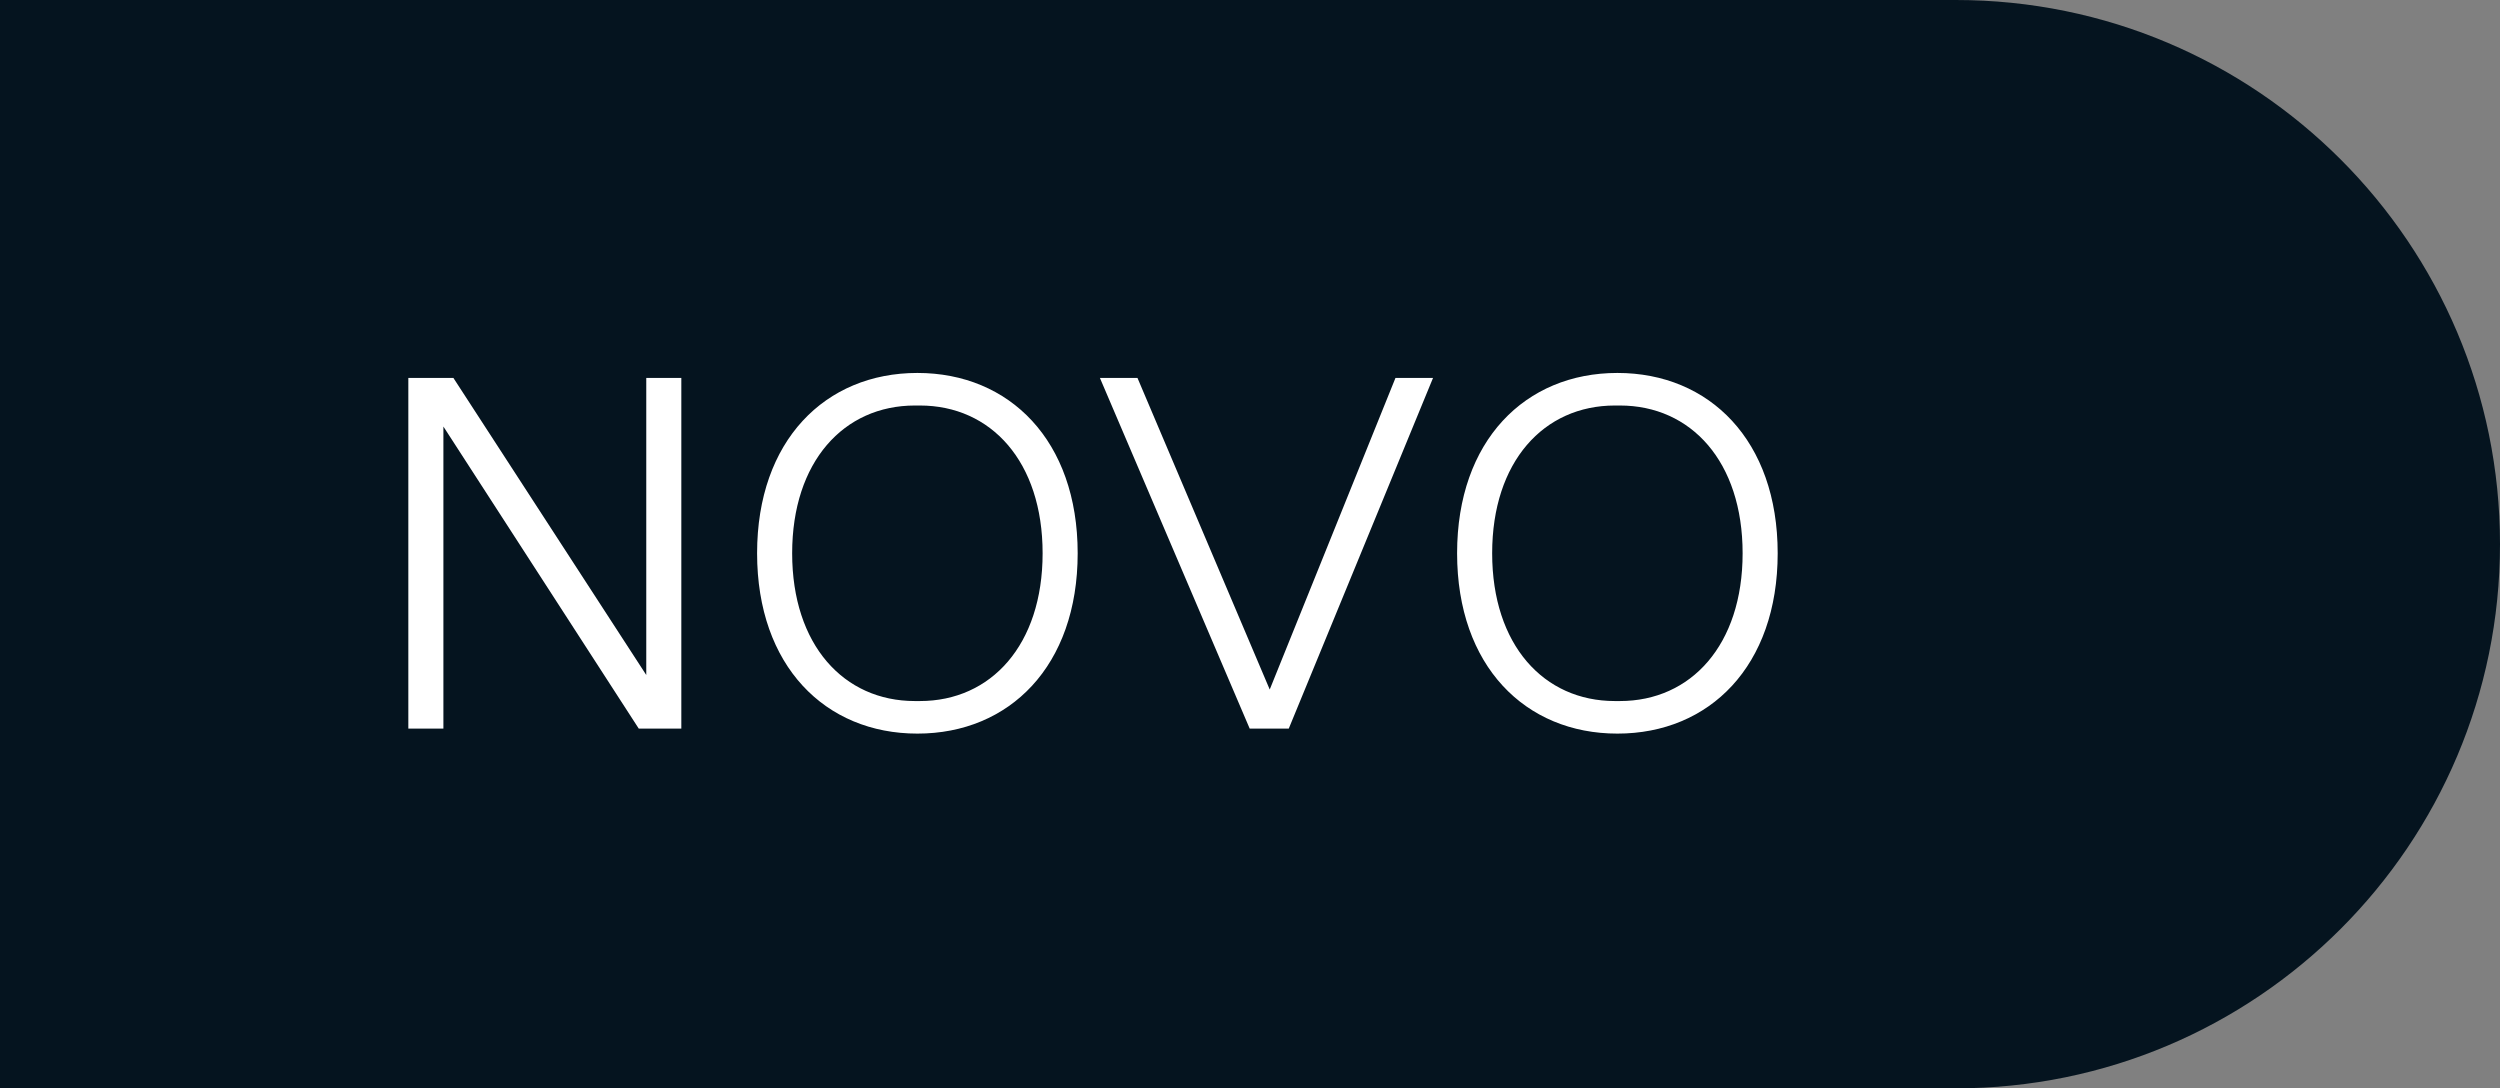 <svg width="549" height="239" viewBox="0 0 549 239" fill="none" xmlns="http://www.w3.org/2000/svg">
<rect x="0" y="0" width="549" height="239" fill="#808080" stroke="none"/>
<path d="M0 0H429.5C495.498 0 549 53.502 549 119.5V119.5C549 185.498 495.498 239 429.5 239H0V0Z" fill="#05141F"/>
<path d="M141.92 83H149.62V160H140.27L97.37 93.67V160H89.67V83H99.57L141.92 148.23V83ZM201.458 161.1C181.218 161.1 166.258 146.25 166.258 121.5C166.258 96.75 181.218 81.9 201.458 81.9C221.698 81.9 236.658 96.75 236.658 121.5C236.658 146.25 221.698 161.1 201.458 161.1ZM200.908 153.95H202.008C217.628 153.95 228.958 141.63 228.958 121.5C228.958 101.37 217.628 89.05 202.008 89.05H200.908C185.288 89.05 173.958 101.37 173.958 121.5C173.958 141.63 185.288 153.95 200.908 153.95ZM306.442 83H314.692L283.012 160H274.432L241.542 83H249.792L278.832 151.42L306.442 83ZM355.179 161.1C334.939 161.1 319.979 146.25 319.979 121.5C319.979 96.75 334.939 81.9 355.179 81.9C375.419 81.9 390.379 96.75 390.379 121.5C390.379 146.25 375.419 161.1 355.179 161.1ZM354.629 153.95H355.729C371.349 153.95 382.679 141.63 382.679 121.5C382.679 101.37 371.349 89.05 355.729 89.05H354.629C339.009 89.05 327.679 101.37 327.679 121.5C327.679 141.63 339.009 153.95 354.629 153.95Z" fill="white"/>
</svg>
